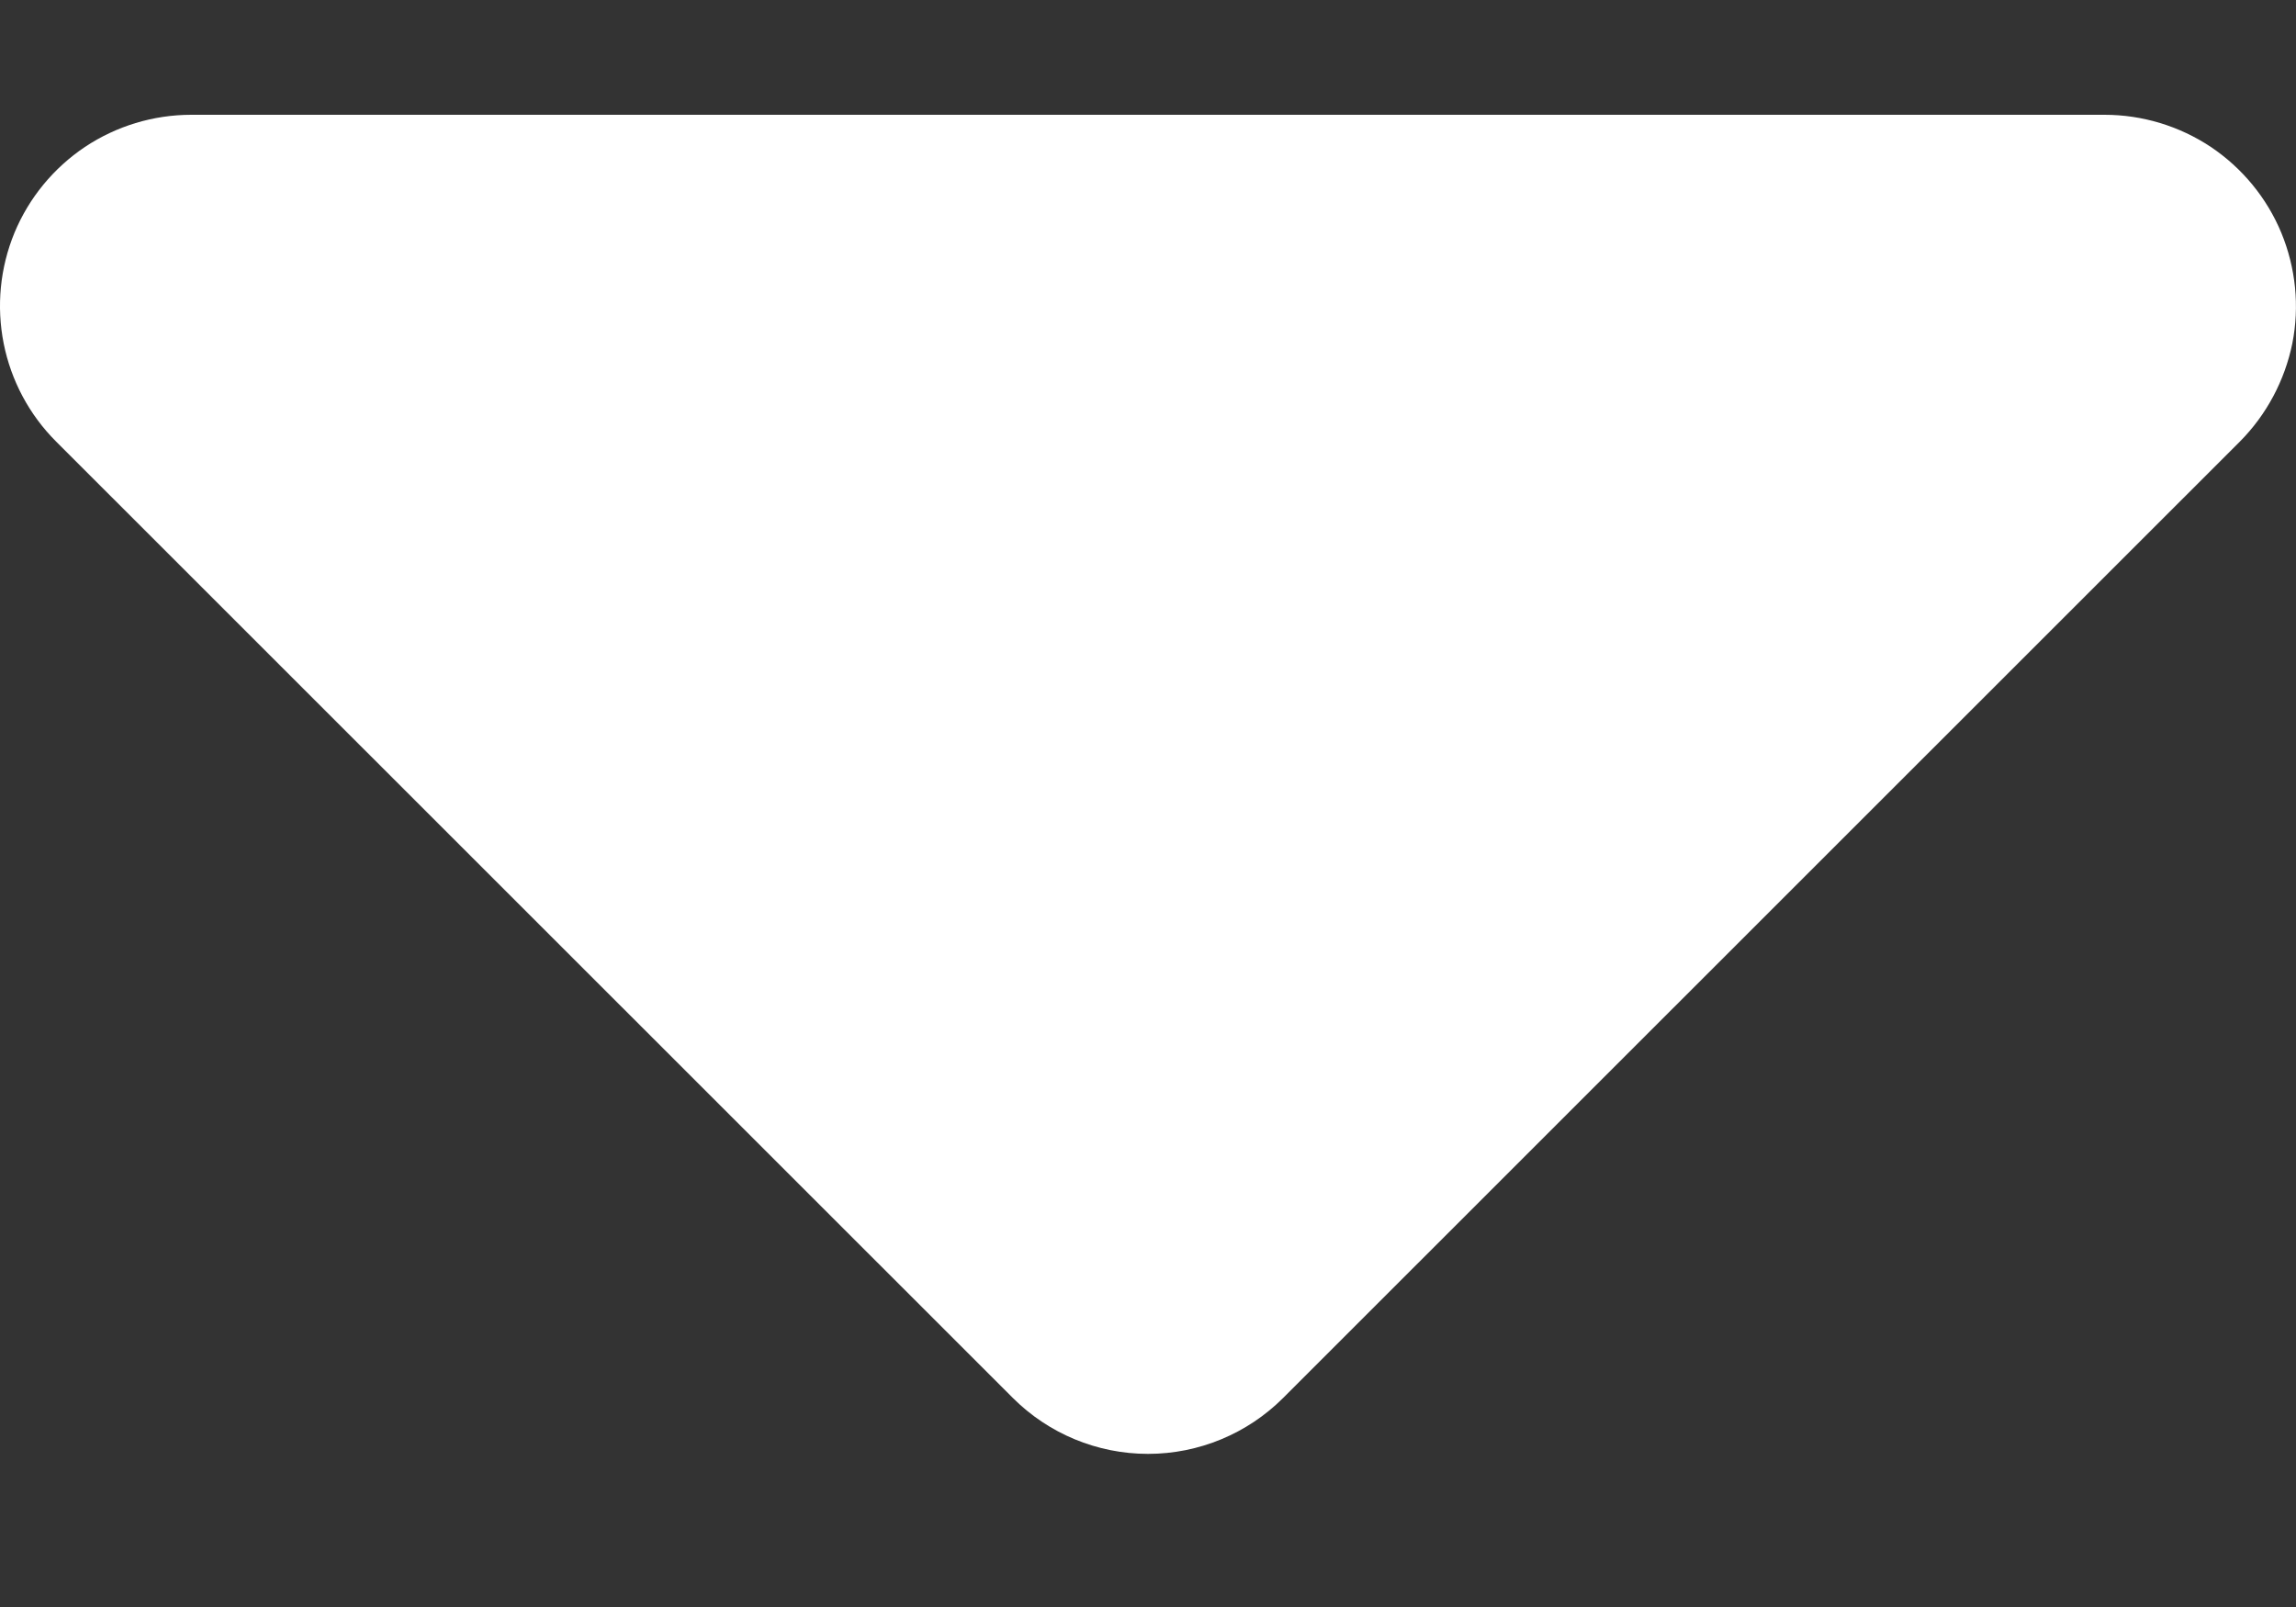 <svg width="10" height="7" viewBox="0 0 10 7" fill="none" xmlns="http://www.w3.org/2000/svg">
<rect x="0" y="0" width="10" height="7" fill="#333333" stroke="none"/>
<path fill-rule="evenodd" clip-rule="evenodd" d="M0.833 0.5C0.668 0.5 0.507 0.549 0.37 0.64C0.233 0.732 0.126 0.862 0.063 1.014C0 1.167 -0.016 1.334 0.016 1.496C0.048 1.657 0.127 1.806 0.244 1.923L4.411 6.089C4.567 6.245 4.779 6.333 5 6.333C5.221 6.333 5.433 6.245 5.589 6.089L9.756 1.923C9.872 1.806 9.951 1.657 9.984 1.496C10.016 1.334 9.999 1.167 9.936 1.014C9.873 0.862 9.766 0.732 9.629 0.64C9.492 0.549 9.331 0.5 9.166 0.5H0.833Z" fill="white"/>
</svg>
